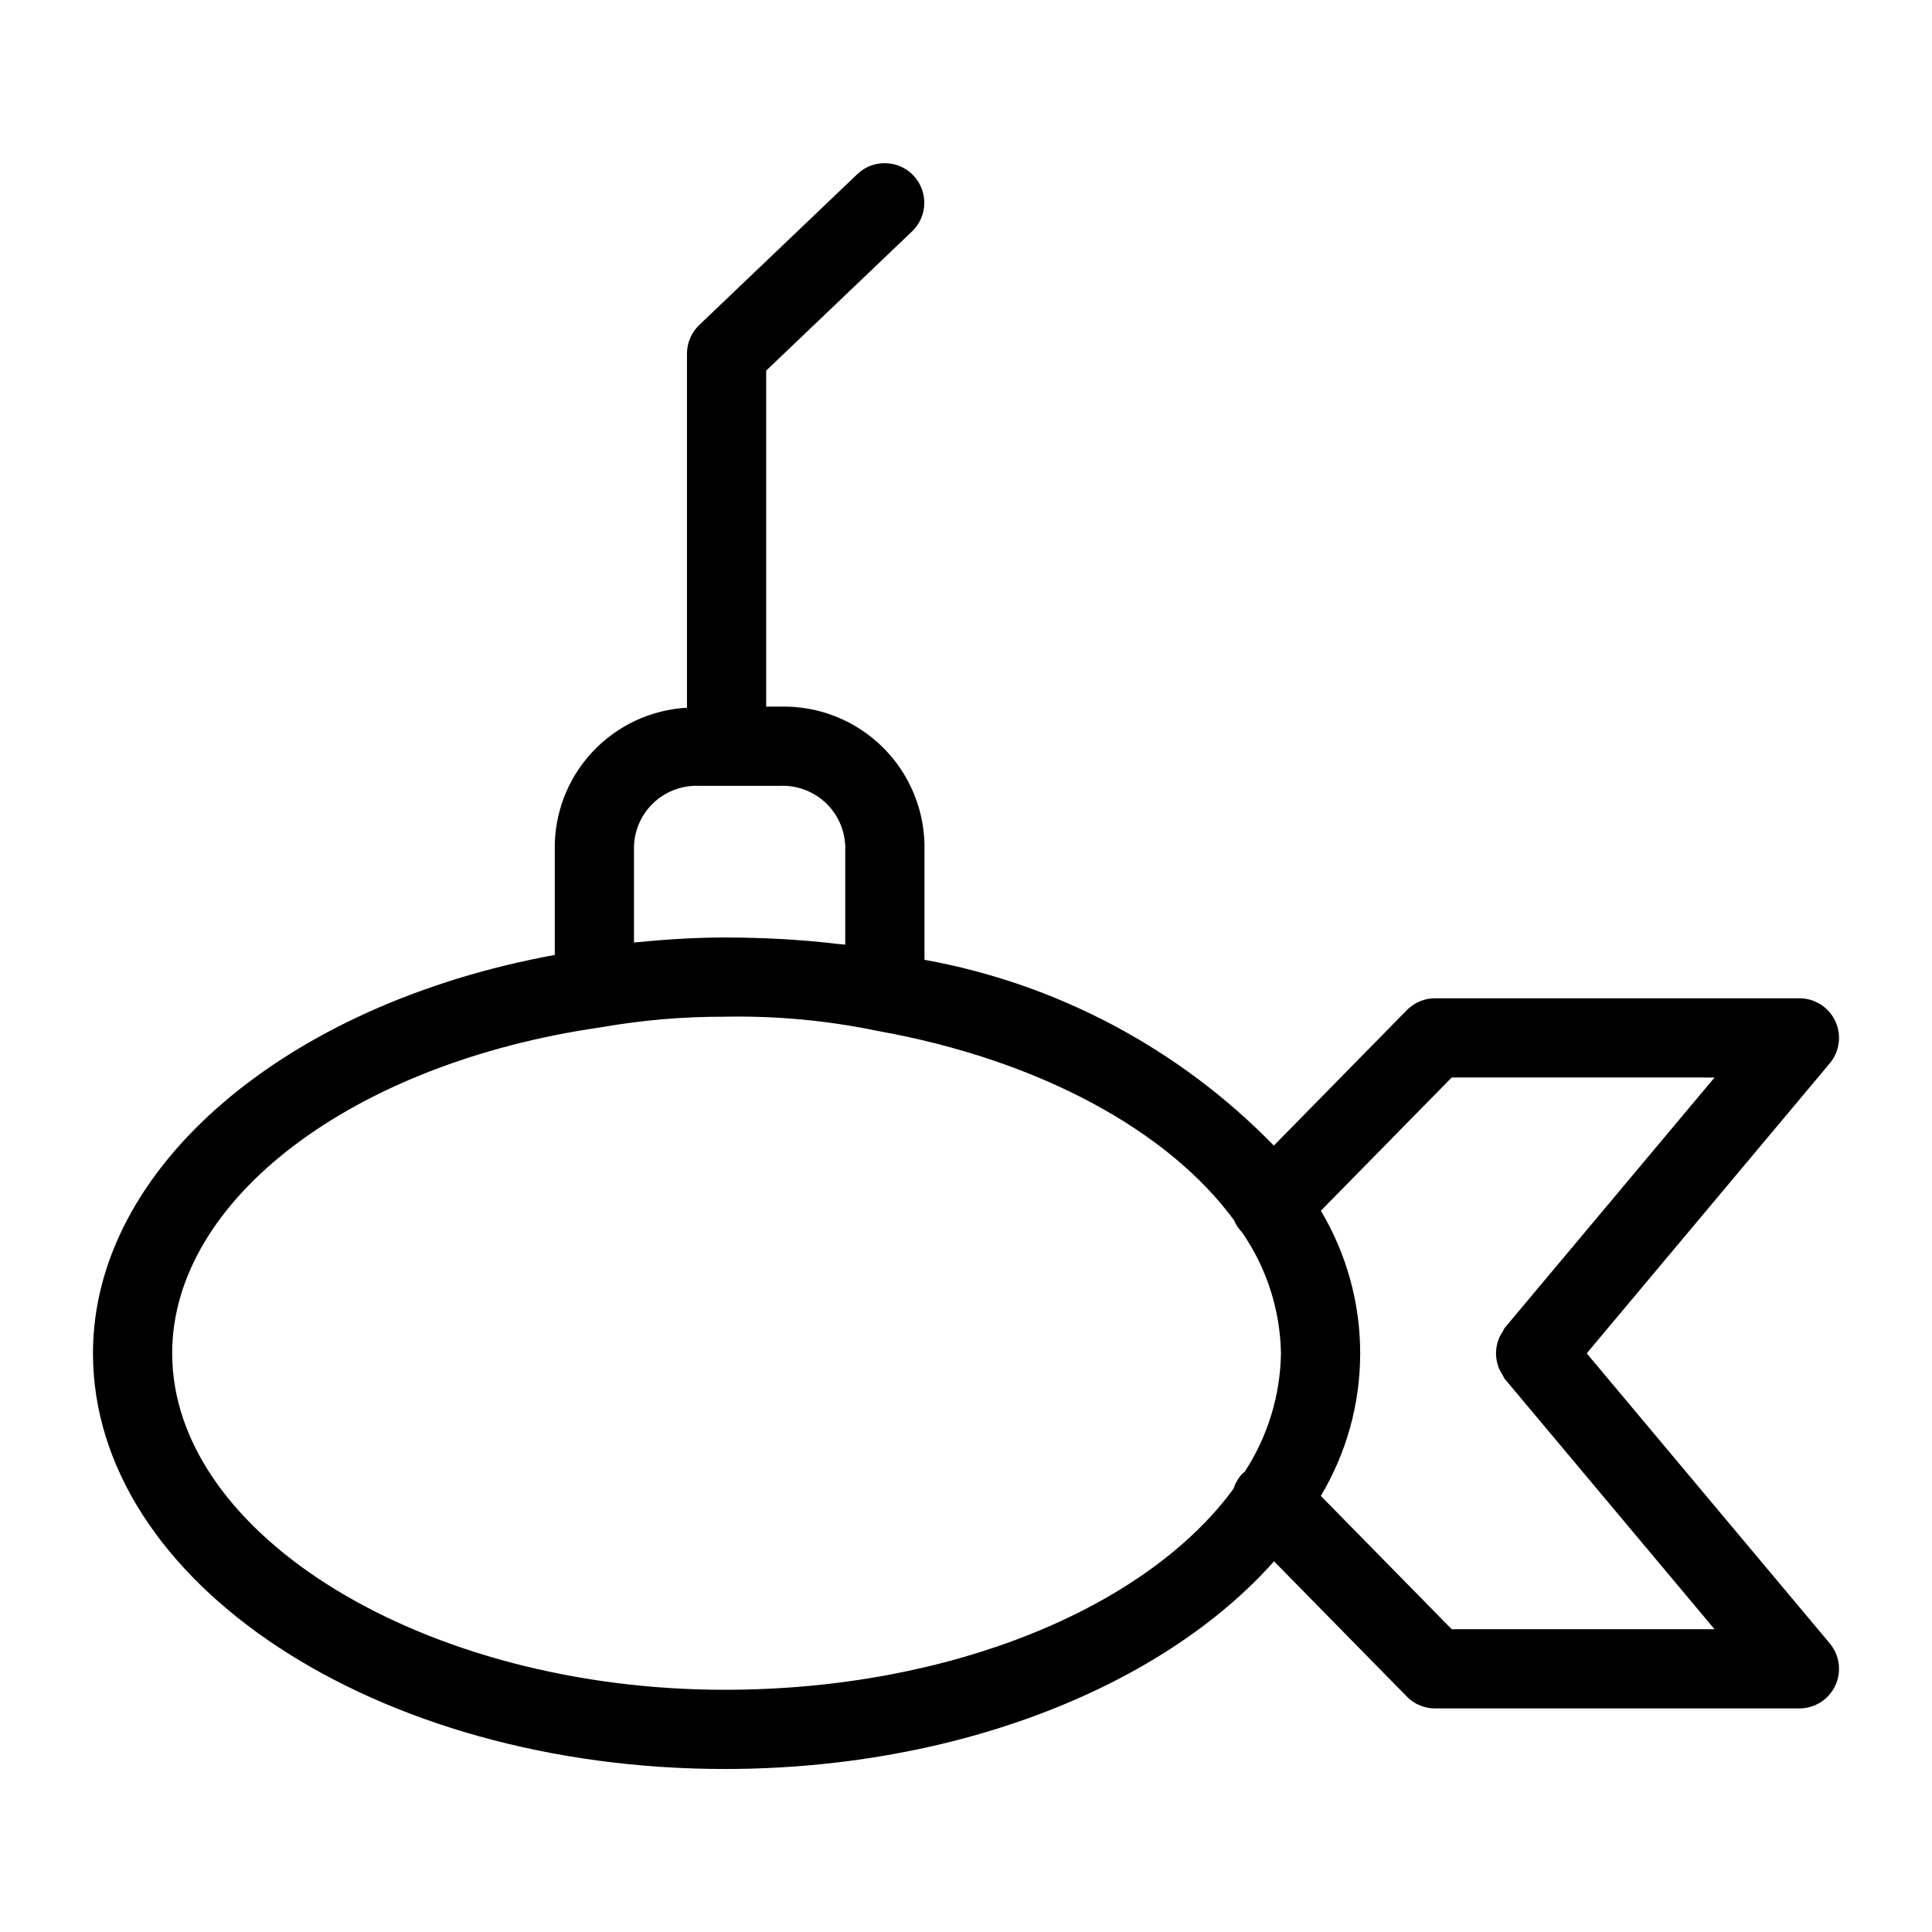 <?xml version="1.0" encoding="UTF-8"?>
<!-- Uploaded to: ICON Repo, www.svgrepo.com, Generator: ICON Repo Mixer Tools -->
<svg fill="#000000" width="800px" height="800px" version="1.1" viewBox="144 144 512 512" xmlns="http://www.w3.org/2000/svg">
 <path d="m564.5 502.65 64.406-76.855c2.621-3.125 3.191-7.484 1.469-11.18-1.727-3.699-5.438-6.059-9.516-6.059h-96.547c-2.82-0.004-5.519 1.129-7.488 3.144l-35.246 35.895c-24.98-25.652-57.348-42.867-92.582-49.242v-28.973c0.227-10.184-3.719-20.016-10.918-27.215-7.203-7.199-17.039-11.141-27.219-10.906h-3.812v-89.043l38.699-36.93c4.148-4.012 4.281-10.621 0.301-14.797-3.984-4.172-10.594-4.352-14.793-0.395l-41.949 40.039c-2.078 1.98-3.25 4.723-3.25 7.594v93.824c-9.605 0.531-18.629 4.773-25.164 11.832-6.539 7.055-10.078 16.379-9.871 25.996v27.691c-71.41 13.039-122.38 56.414-122.38 105.55 0 60.754 75.102 110.18 167.42 110.18 62.141 0 116.39-22.191 145.57-55.039l35.191 35.84v0.004c1.969 2.016 4.668 3.148 7.488 3.144h96.551-0.004c4.078 0 7.789-2.359 9.516-6.059 1.723-3.695 1.152-8.055-1.469-11.18zm-252.49-133.27c-0.156-4.594 1.598-9.043 4.848-12.289s7.699-5 12.289-4.84h21.711c4.59-0.16 9.043 1.594 12.293 4.84s5.008 7.695 4.852 12.289v24.957c-0.773-0.105-1.688-0.141-2.481-0.234-3.211-0.391-6.566-0.711-10.062-0.957-1.379-0.098-2.742-0.207-4.164-0.281-4.832-0.254-9.844-0.422-15.238-0.422-3.691 0-7.367 0.121-11.02 0.305-1.102 0.055-2.184 0.137-3.277 0.207-2.641 0.172-5.234 0.387-7.801 0.648-0.641 0.066-1.312 0.09-1.949 0.16zm24.047 222.43c-79.371 0-146.43-40.848-146.43-89.184 0-40.633 47.68-76.945 113.77-86.398v-0.004c10.781-1.887 21.711-2.82 32.66-2.785 13.629-0.27 27.246 1 40.59 3.781 42.988 7.699 77.09 26.551 94.387 50.164 0.508 1.199 1.234 2.289 2.141 3.223 6.508 9.426 10.09 20.562 10.293 32.016-0.168 11.207-3.519 22.133-9.672 31.5-0.125 0.113-0.285 0.148-0.406 0.266h-0.004c-1.133 1.156-1.98 2.562-2.469 4.109-22.875 31.352-74.672 53.312-134.86 53.312zm192.66-16.051-34.684-35.324h-0.004c6.828-11.422 10.434-24.48 10.434-37.785 0.004-13.305-3.602-26.363-10.422-37.789l34.676-35.312 69.656 0.004-55.617 66.355c-0.207 0.336-0.395 0.684-0.562 1.039-0.777 1.117-1.305 2.391-1.543 3.734-0.371 1.961-0.18 3.988 0.547 5.848 0.27 0.645 0.602 1.258 0.996 1.832 0.168 0.355 0.355 0.703 0.562 1.039l55.617 66.359z"/>
</svg>